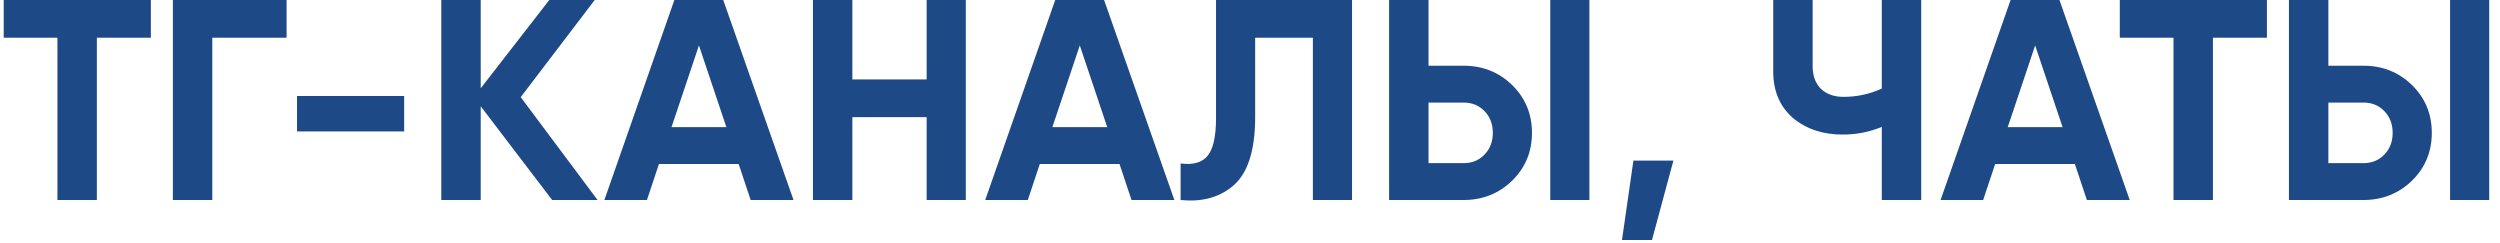 <?xml version="1.0" encoding="UTF-8"?> <svg xmlns="http://www.w3.org/2000/svg" width="175" height="17" viewBox="0 0 175 17" fill="none"><path d="M0.26 0H10.56V2.64H6.78V14H4.02V2.64H0.26V0Z" fill="#1E4987"></path><path d="M12.101 0H20.061V2.64H14.861V14H12.101V0Z" fill="#1E4987"></path><path d="M28.292 9.2H20.792V6.72H28.292V9.2Z" fill="#1E4987"></path><path d="M36.45 6.8L41.83 14H38.65L33.65 7.44V14H30.89V0H33.65V6.18L38.45 0H41.63L36.45 6.8Z" fill="#1E4987"></path><path d="M55.546 14H52.546L51.706 11.48H46.126L45.286 14H42.306L47.206 0H50.626L55.546 14ZM48.926 3.18L47.006 8.9H50.846L48.926 3.18Z" fill="#1E4987"></path><path d="M64.865 5.56V0H67.606V14H64.865V8.2H59.666V14H56.906V0H59.666V5.56H64.865Z" fill="#1E4987"></path><path d="M82.206 14H79.206L78.366 11.48H72.786L71.946 14H68.966L73.866 0H77.286L82.206 14ZM75.586 3.18L73.666 8.9H77.506L75.586 3.18Z" fill="#1E4987"></path><path d="M82.642 14V11.44C83.495 11.56 84.122 11.387 84.522 10.92C84.922 10.44 85.122 9.56 85.122 8.28V0H94.642V14H91.902V2.64H87.862V8.2C87.862 10.613 87.308 12.247 86.202 13.1C85.255 13.847 84.069 14.147 82.642 14Z" fill="#1E4987"></path><path d="M102.458 14H97.237V0H99.998V4.6H102.458C103.791 4.6 104.924 5.053 105.858 5.96C106.778 6.867 107.238 7.98 107.238 9.3C107.238 10.62 106.778 11.733 105.858 12.64C104.924 13.547 103.791 14 102.458 14ZM111.258 14H108.518V0H111.258V14ZM99.998 7.18V11.42H102.458C103.044 11.42 103.531 11.22 103.918 10.82C104.304 10.42 104.498 9.913 104.498 9.3C104.498 8.687 104.304 8.18 103.918 7.78C103.531 7.38 103.044 7.18 102.458 7.18H99.998Z" fill="#1E4987"></path><path d="M114.339 11.24H117.139L115.639 16.8H113.539L114.339 11.24Z" fill="#1E4987"></path><path d="M131.725 6.2V0H134.485V14H131.725V8.88C130.872 9.24 129.958 9.42 128.985 9.42C127.585 9.42 126.418 9.027 125.485 8.24C124.578 7.44 124.125 6.36 124.125 5V0H126.885V4.64C126.885 5.307 127.078 5.833 127.465 6.22C127.865 6.593 128.392 6.78 129.045 6.78C129.992 6.78 130.885 6.587 131.725 6.2Z" fill="#1E4987"></path><path d="M149.081 14H146.081L145.241 11.48H139.661L138.821 14H135.841L140.741 0H144.161L149.081 14ZM142.461 3.18L140.541 8.9H144.381L142.461 3.18Z" fill="#1E4987"></path><path d="M148.385 0H158.685V2.64H154.905V14H152.145V2.64H148.385V0Z" fill="#1E4987"></path><path d="M165.446 14H160.226V0H162.986V4.6H165.446C166.779 4.6 167.912 5.053 168.846 5.96C169.766 6.867 170.226 7.98 170.226 9.3C170.226 10.62 169.766 11.733 168.846 12.64C167.912 13.547 166.779 14 165.446 14ZM174.246 14H171.506V0H174.246V14ZM162.986 7.18V11.42H165.446C166.032 11.42 166.519 11.22 166.906 10.82C167.292 10.42 167.486 9.913 167.486 9.3C167.486 8.687 167.292 8.18 166.906 7.78C166.519 7.38 166.032 7.18 165.446 7.18H162.986Z" fill="#1E4987"></path></svg> 
